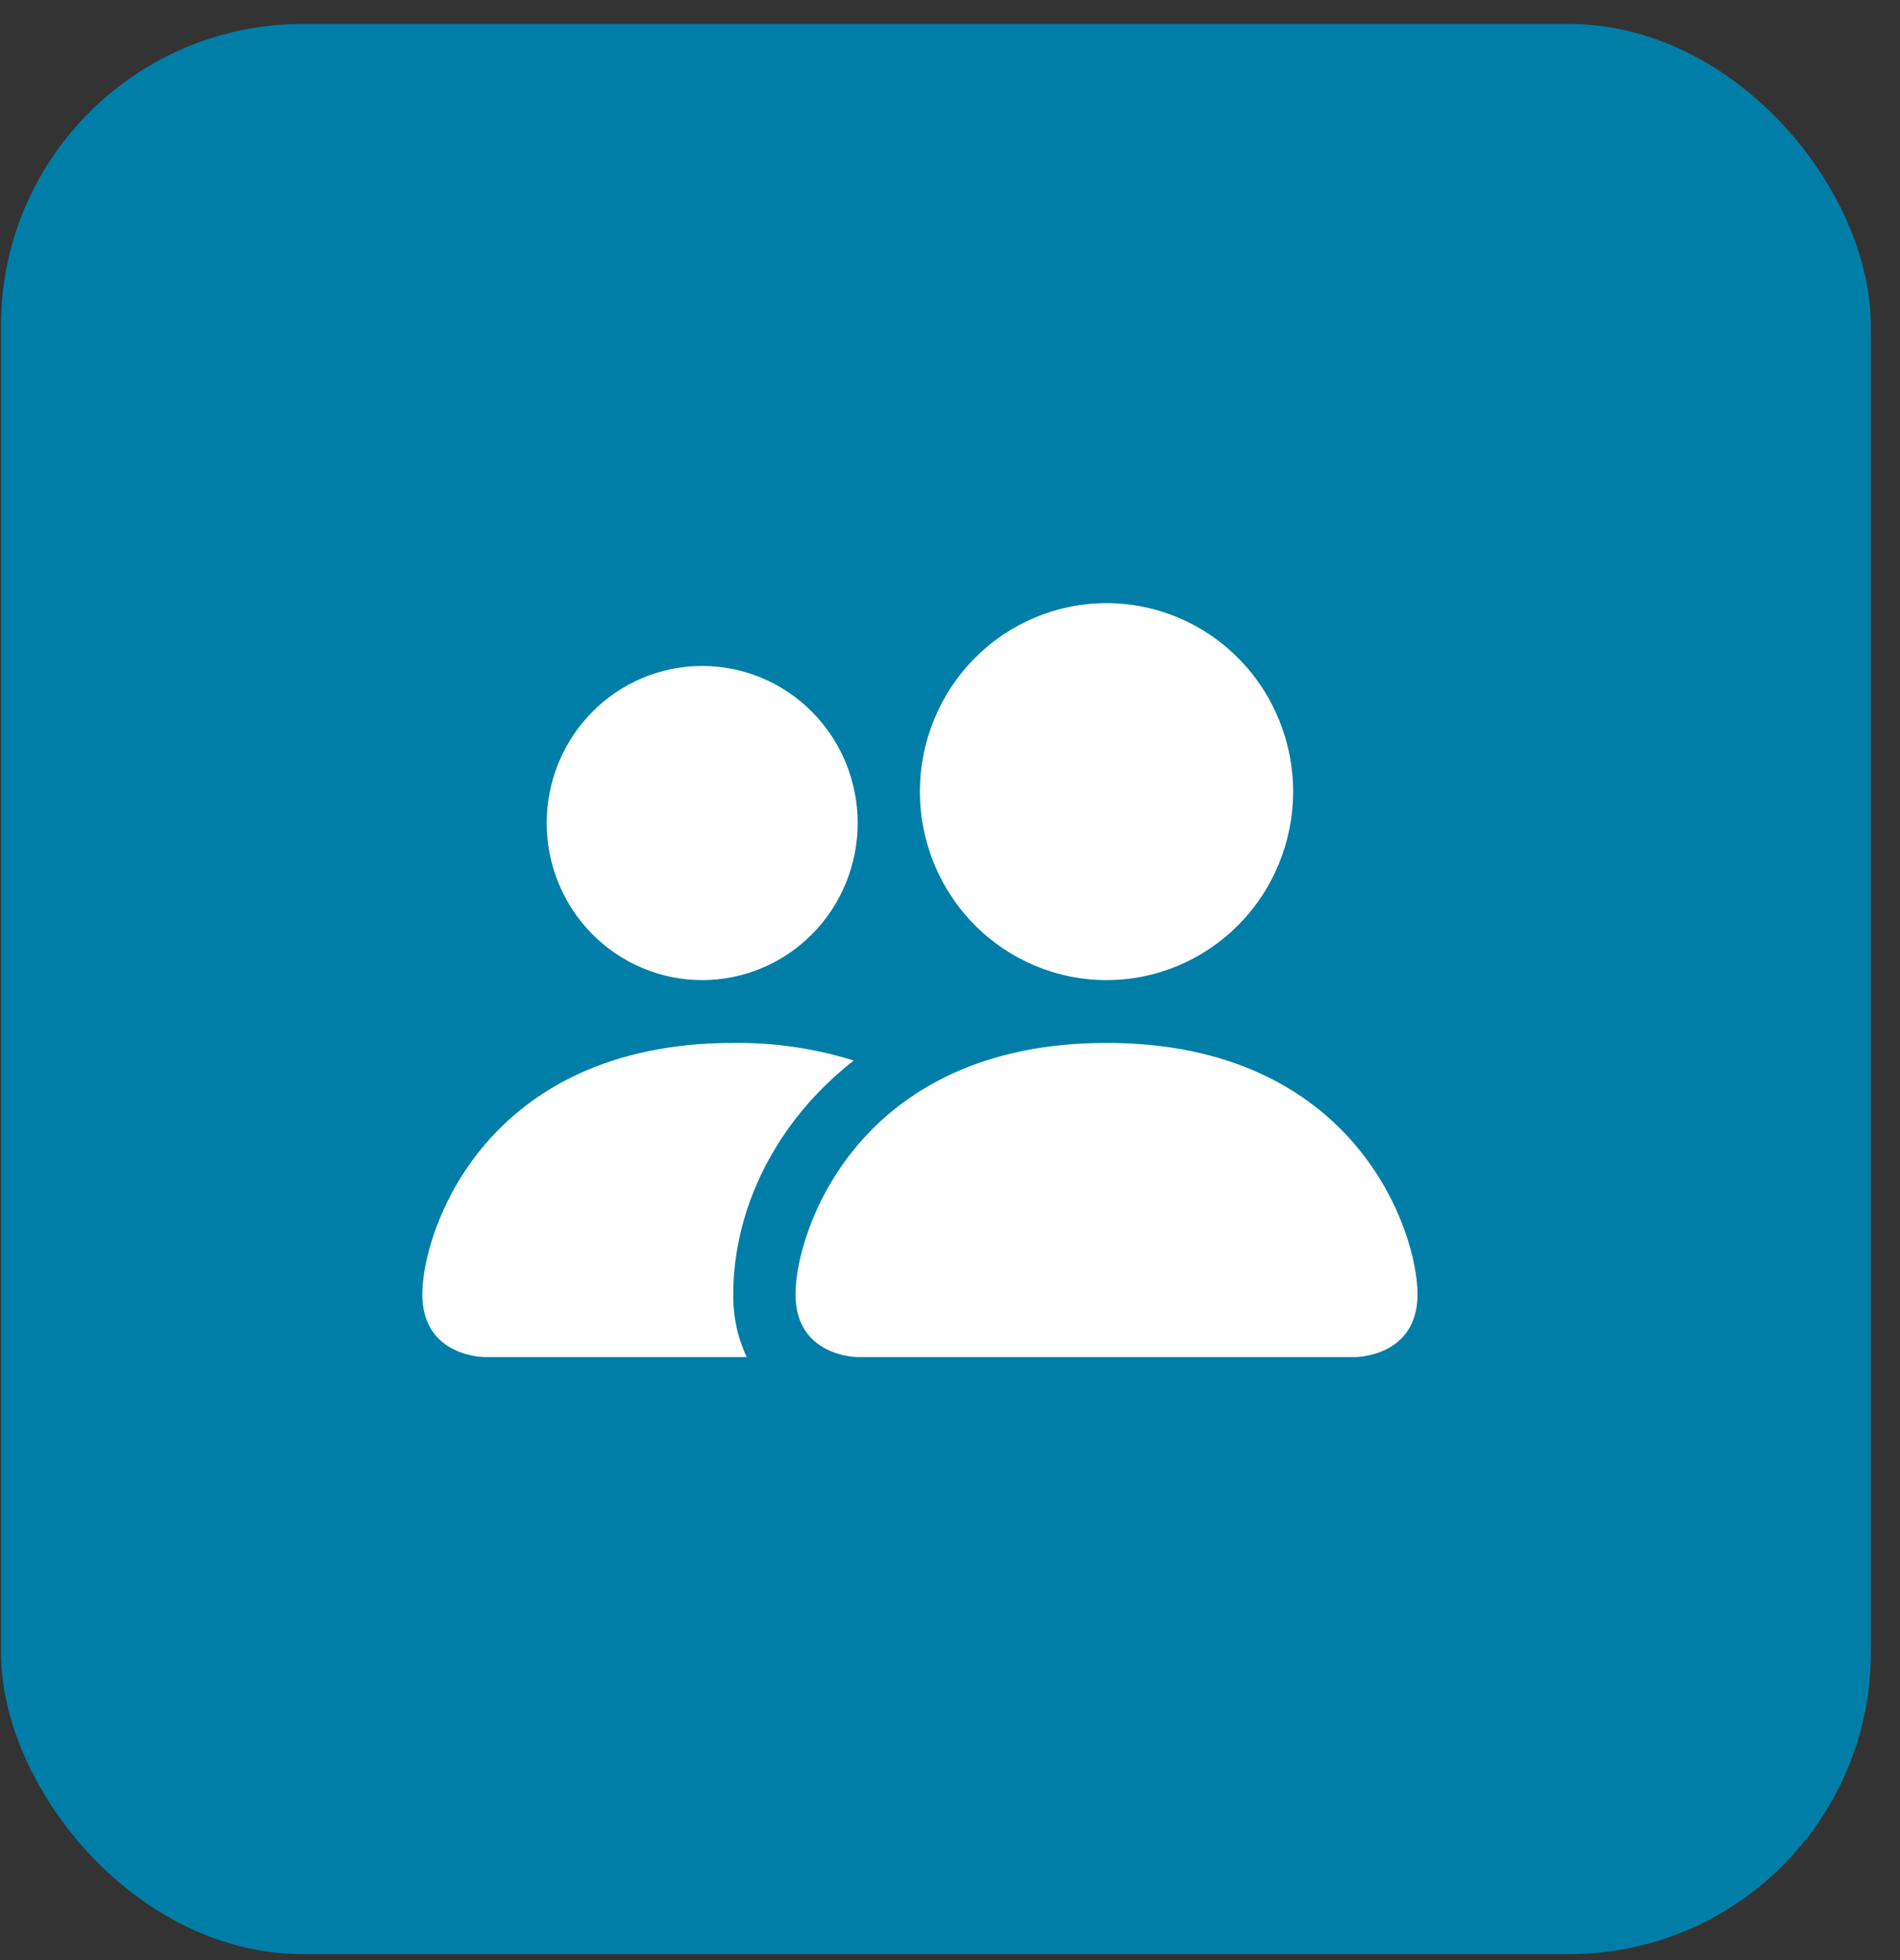 <svg width="63" height="65" viewBox="0 0 63 65" fill="none" xmlns="http://www.w3.org/2000/svg">
<rect x="0" y="0" width="63" height="65" fill="#333333" stroke="none"/>
<rect x="0.033" y="0.796" width="62" height="64" rx="10" fill="#007EA7"/>
<path d="M28.439 44.999C28.439 44.999 26.377 44.999 26.377 42.916C26.377 40.832 28.439 34.582 36.69 34.582C44.94 34.582 47.002 40.832 47.002 42.916C47.002 44.999 44.94 44.999 44.94 44.999H28.439ZM36.69 32.499C38.331 32.499 39.904 31.84 41.065 30.668C42.225 29.496 42.877 27.907 42.877 26.249C42.877 24.591 42.225 23.002 41.065 21.83C39.904 20.657 38.331 19.999 36.69 19.999C35.048 19.999 33.475 20.657 32.314 21.83C31.154 23.002 30.502 24.591 30.502 26.249C30.502 27.907 31.154 29.496 32.314 30.668C33.475 31.84 35.048 32.499 36.69 32.499ZM24.76 44.999C24.454 44.349 24.302 43.636 24.314 42.916C24.314 40.093 25.717 37.187 28.308 35.166C27.015 34.762 25.667 34.566 24.314 34.582C16.064 34.582 14.002 40.832 14.002 42.916C14.002 44.999 16.064 44.999 16.064 44.999H24.76ZM23.283 32.499C24.651 32.499 25.962 31.95 26.929 30.974C27.896 29.997 28.439 28.672 28.439 27.291C28.439 25.909 27.896 24.585 26.929 23.608C25.962 22.631 24.651 22.082 23.283 22.082C21.916 22.082 20.604 22.631 19.637 23.608C18.67 24.585 18.127 25.909 18.127 27.291C18.127 28.672 18.67 29.997 19.637 30.974C20.604 31.95 21.916 32.499 23.283 32.499Z" fill="white"/>
</svg>

